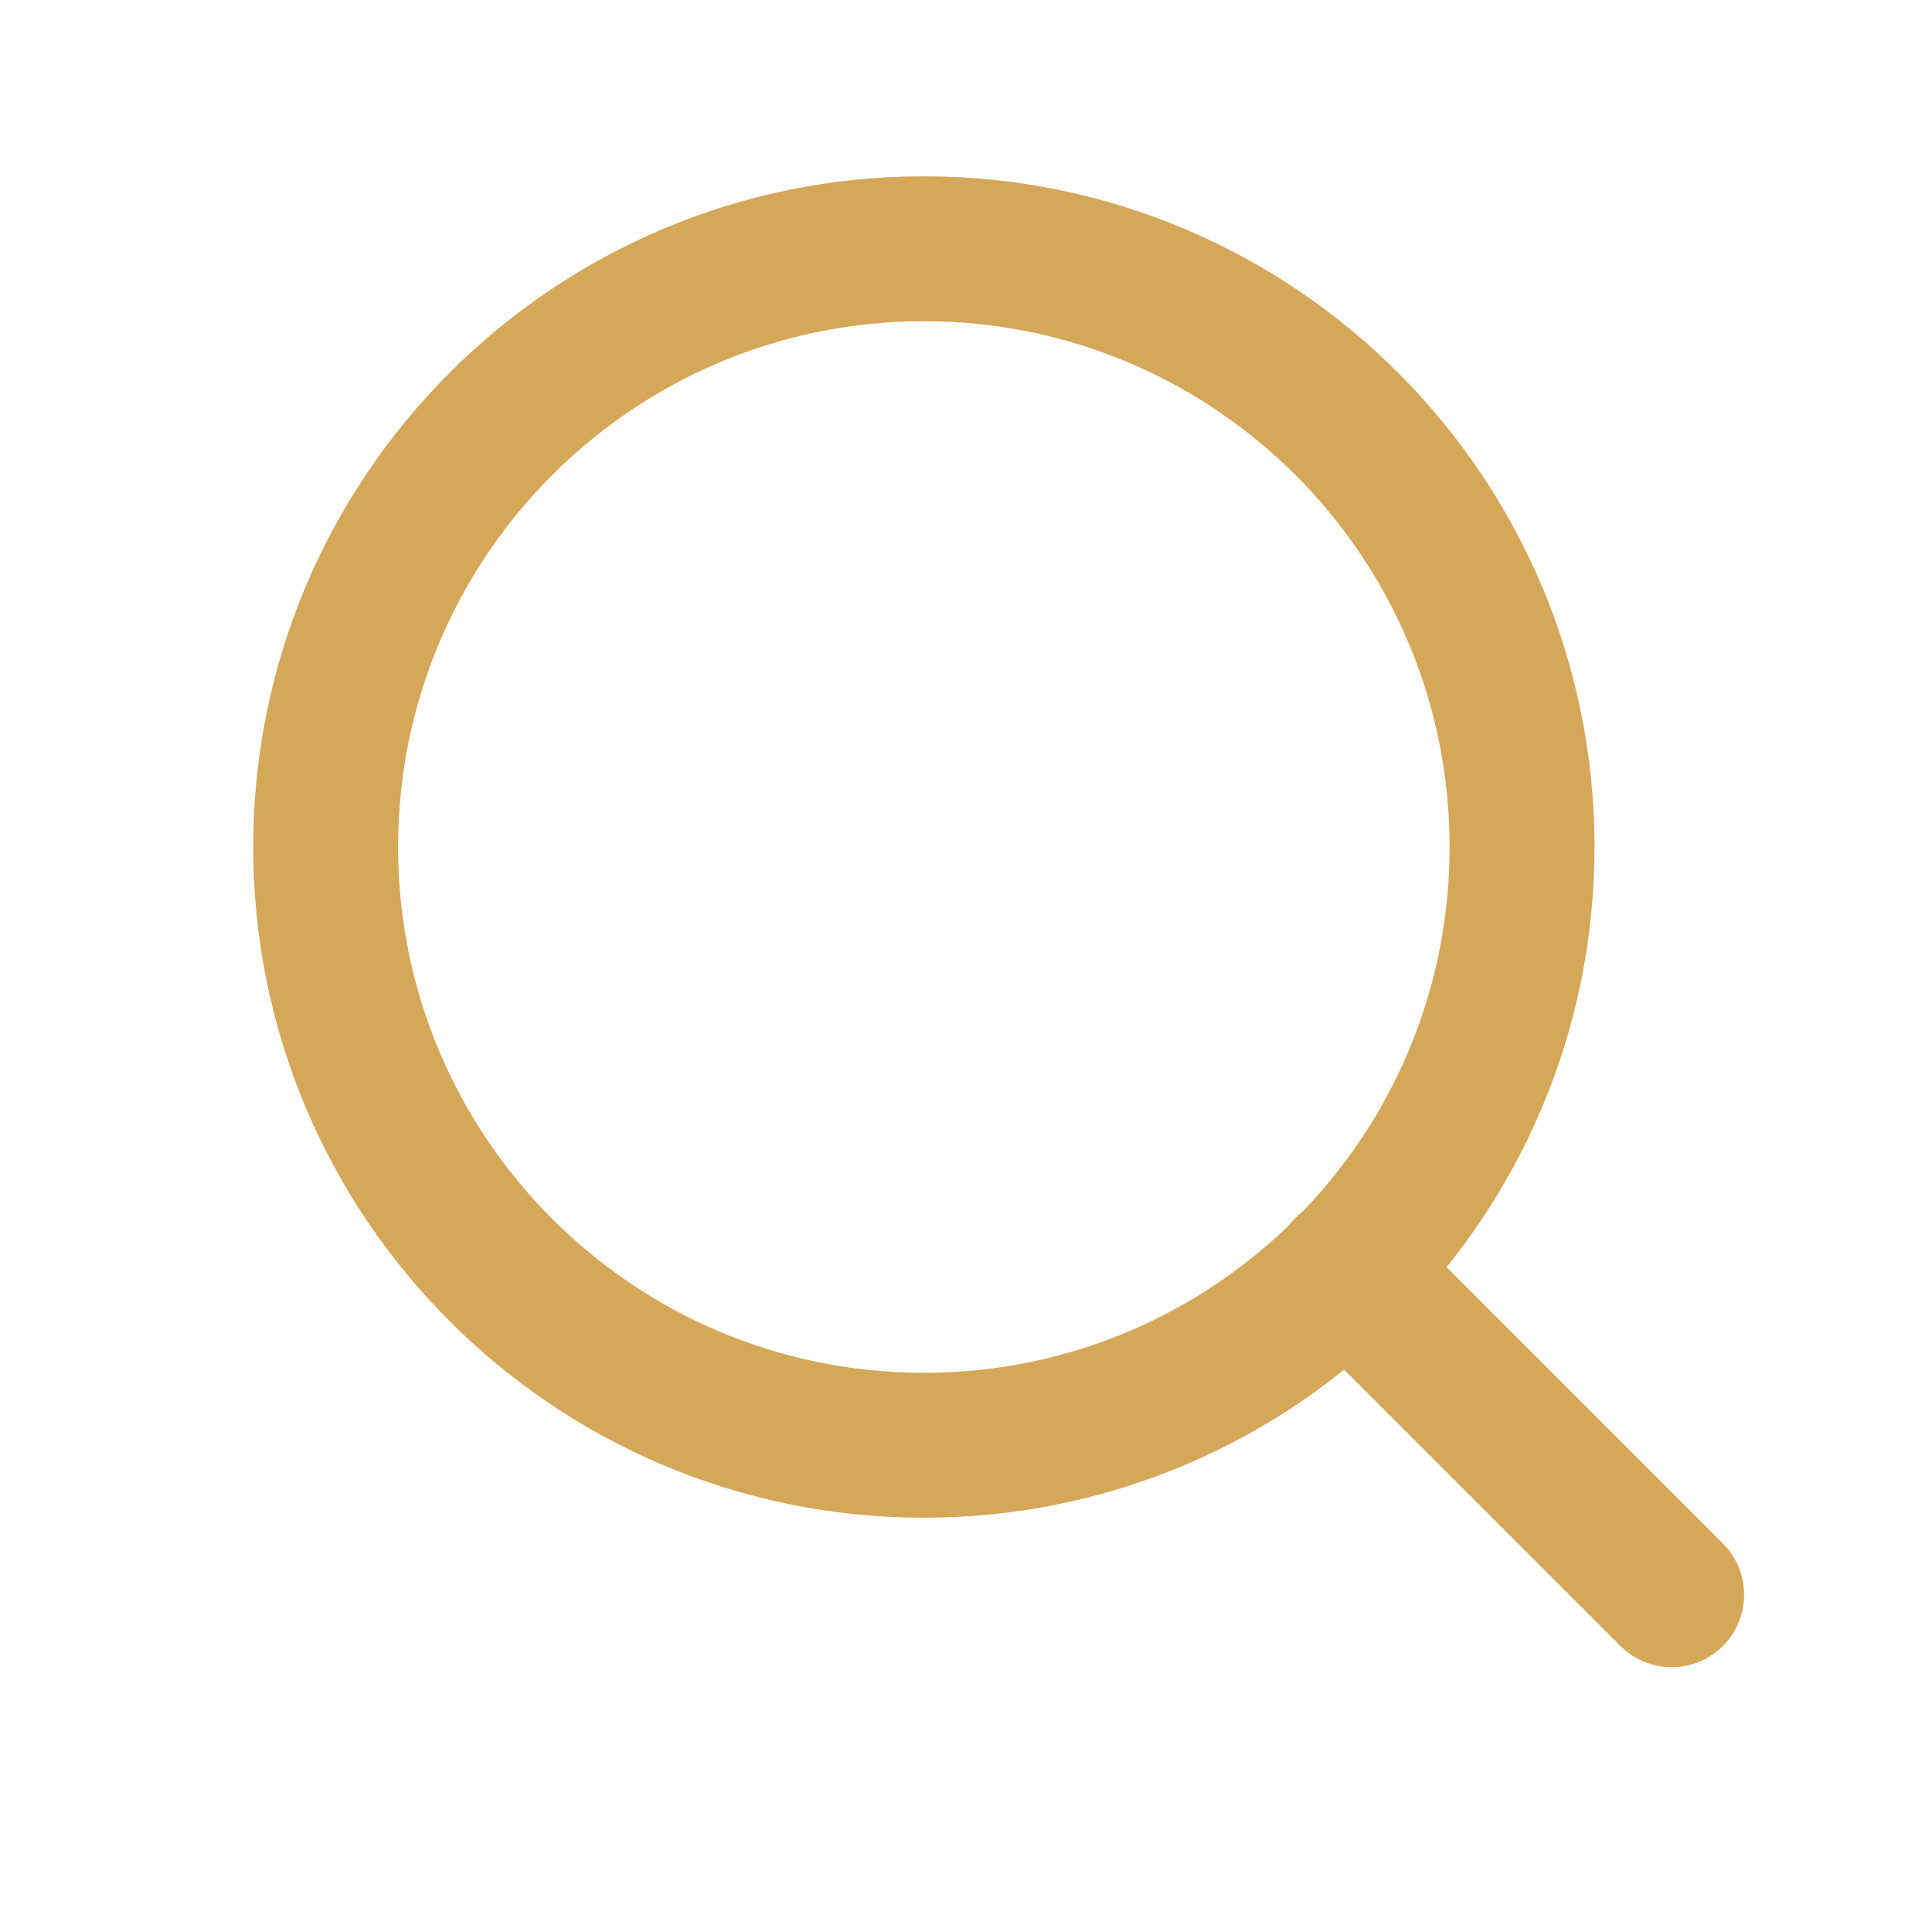 <svg width="16" height="16" viewBox="0 0 16 16" fill="none" xmlns="http://www.w3.org/2000/svg">
<path d="M7.651 11.969C10.387 11.969 12.605 9.75 12.605 7.014C12.605 4.278 10.387 2.06 7.651 2.06C4.915 2.06 2.697 4.278 2.697 7.014C2.697 9.75 4.915 11.969 7.651 11.969Z" stroke="#D4A759" stroke-width="1.2" stroke-linecap="round" stroke-linejoin="round"/>
<path d="M13.844 13.207L11.15 10.513" stroke="#D4A759" stroke-width="1.2" stroke-linecap="round" stroke-linejoin="round"/>
</svg>
